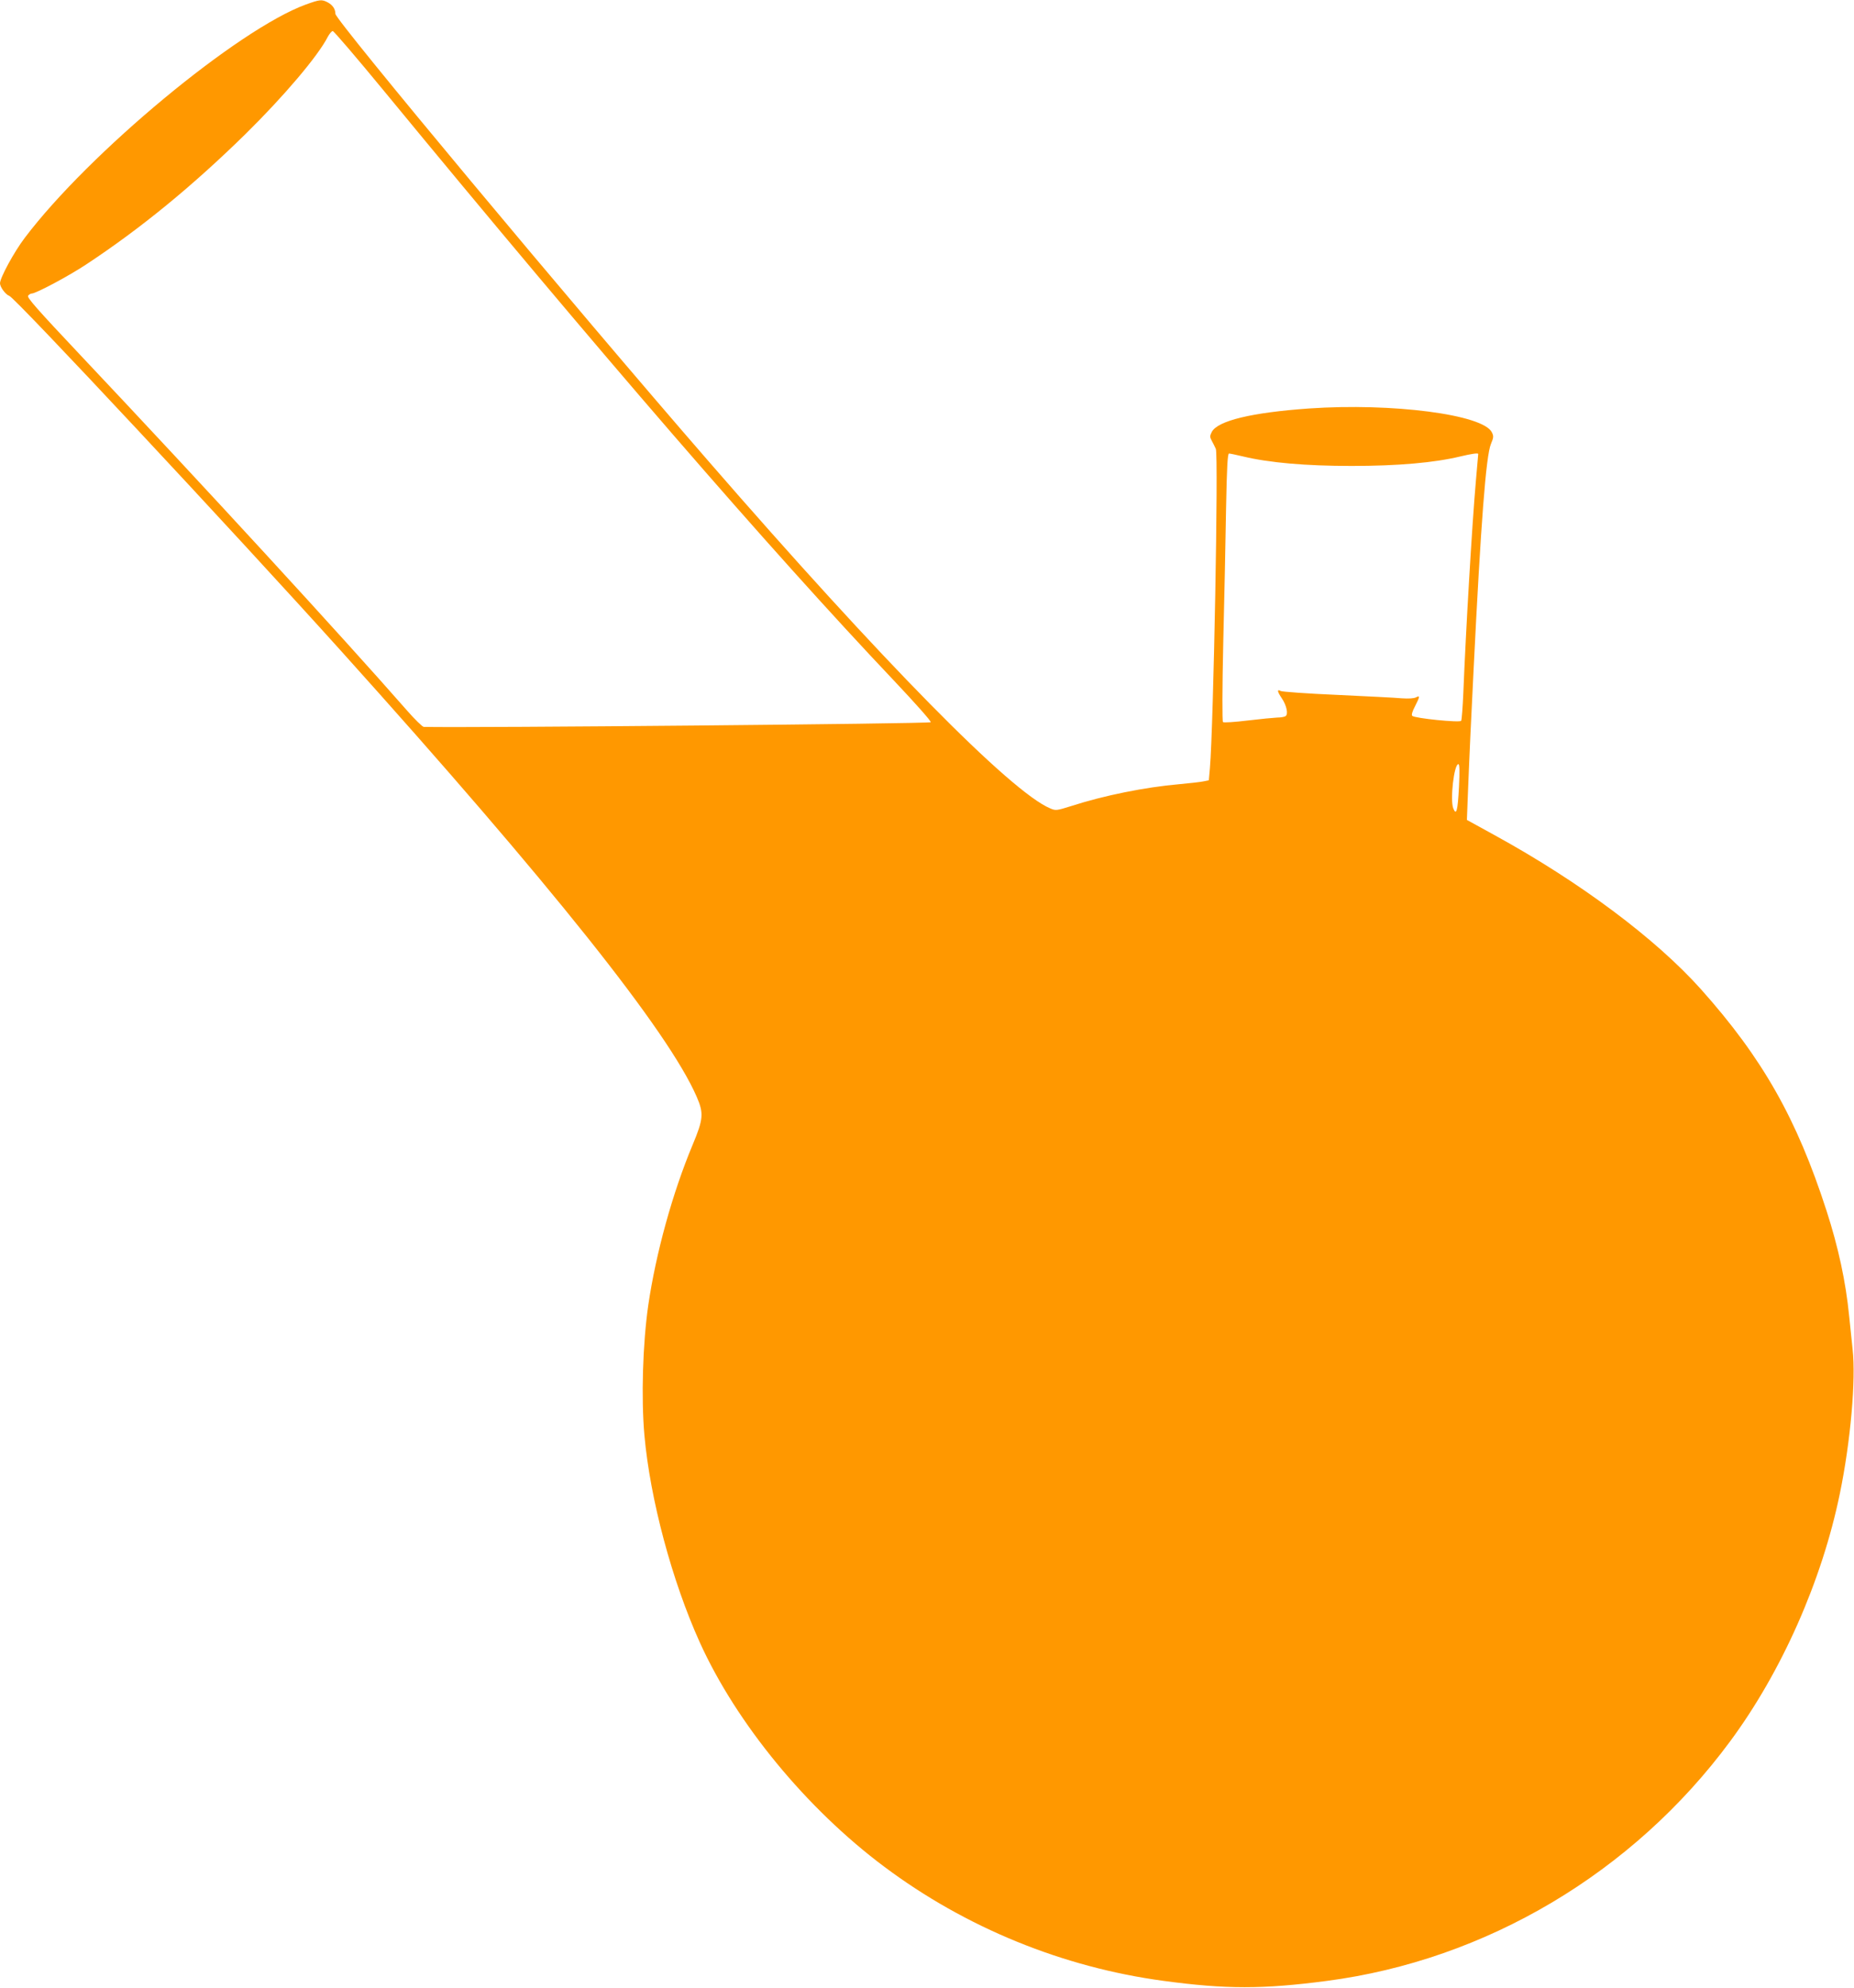 <?xml version="1.0" standalone="no"?>
<!DOCTYPE svg PUBLIC "-//W3C//DTD SVG 20010904//EN"
 "http://www.w3.org/TR/2001/REC-SVG-20010904/DTD/svg10.dtd">
<svg version="1.0" xmlns="http://www.w3.org/2000/svg"
 width="1194pt" height="1280pt" viewBox="0 0 1194 1280"
 preserveAspectRatio="xMidYMid meet">
<g transform="translate(0,1280) scale(0.1,-0.1)"
fill="#ff9800" stroke="none">
<path d="M1970 12771 c-438 -160 -1397 -955 -1811 -1503 -69 -91 -159 -257
-159 -292 0 -24 36 -73 60 -81 38 -12 1444 -1517 2140 -2290 1345 -1494 2105
-2447 2287 -2867 46 -106 43 -143 -26 -308 -131 -313 -237 -700 -286 -1033
-36 -251 -46 -597 -25 -837 37 -414 178 -939 357 -1335 236 -521 687 -1070
1188 -1444 525 -393 1151 -648 1800 -735 400 -54 639 -54 1050 0 1025 134
1973 697 2597 1542 333 450 592 1036 707 1596 69 334 104 734 82 929 -6 56
-16 152 -22 212 -22 224 -70 445 -146 680 -192 594 -412 981 -807 1424 -292
327 -782 693 -1331 994 -66 36 -133 73 -149 82 l-29 16 7 182 c4 100 11 268
16 372 5 105 14 289 20 410 47 950 80 1382 112 1457 17 41 18 50 6 74 -55 115
-641 191 -1178 154 -369 -26 -588 -79 -626 -151 -13 -26 -13 -33 0 -57 8 -15
20 -38 26 -52 18 -37 -15 -1788 -38 -2055 l-7 -79 -35 -7 c-19 -4 -89 -12
-155 -18 -220 -19 -487 -73 -697 -141 -93 -29 -99 -30 -134 -15 -253 105
-1084 949 -2205 2240 -869 1000 -2399 2835 -2399 2876 0 31 -18 57 -50 74 -38
20 -51 18 -140 -14z m500 -553 c1397 -1697 2478 -2946 3288 -3801 137 -145
241 -262 236 -267 -10 -10 -2957 -37 -3265 -30 -8 0 -58 48 -110 108 -420 479
-1308 1445 -2097 2281 -284 301 -350 376 -341 387 6 8 17 14 23 14 27 0 241
114 352 188 350 231 682 503 1023 837 248 244 469 504 532 628 11 20 25 37 32
37 7 0 154 -172 327 -382z m5536 -2357 c166 -40 401 -61 699 -61 298 0 533 21
699 61 72 17 116 24 116 16 0 -2 -7 -79 -15 -172 -25 -284 -65 -966 -81 -1367
-4 -92 -10 -172 -14 -179 -9 -13 -298 16 -315 32 -6 6 0 28 18 62 32 63 33 71
6 57 -13 -7 -47 -9 -92 -6 -40 4 -227 13 -416 22 -190 8 -353 20 -363 25 -25
14 -23 -3 7 -47 31 -46 43 -103 24 -115 -8 -5 -32 -9 -54 -9 -22 -1 -107 -9
-190 -19 -82 -10 -154 -15 -159 -10 -5 5 -5 212 2 516 7 279 15 667 18 861 5
267 10 352 19 352 7 0 48 -9 91 -19z m1390 -2128 c-8 -153 -17 -188 -37 -137
-21 55 5 284 33 284 8 0 9 -43 4 -147z"/>
</g>
</svg>
